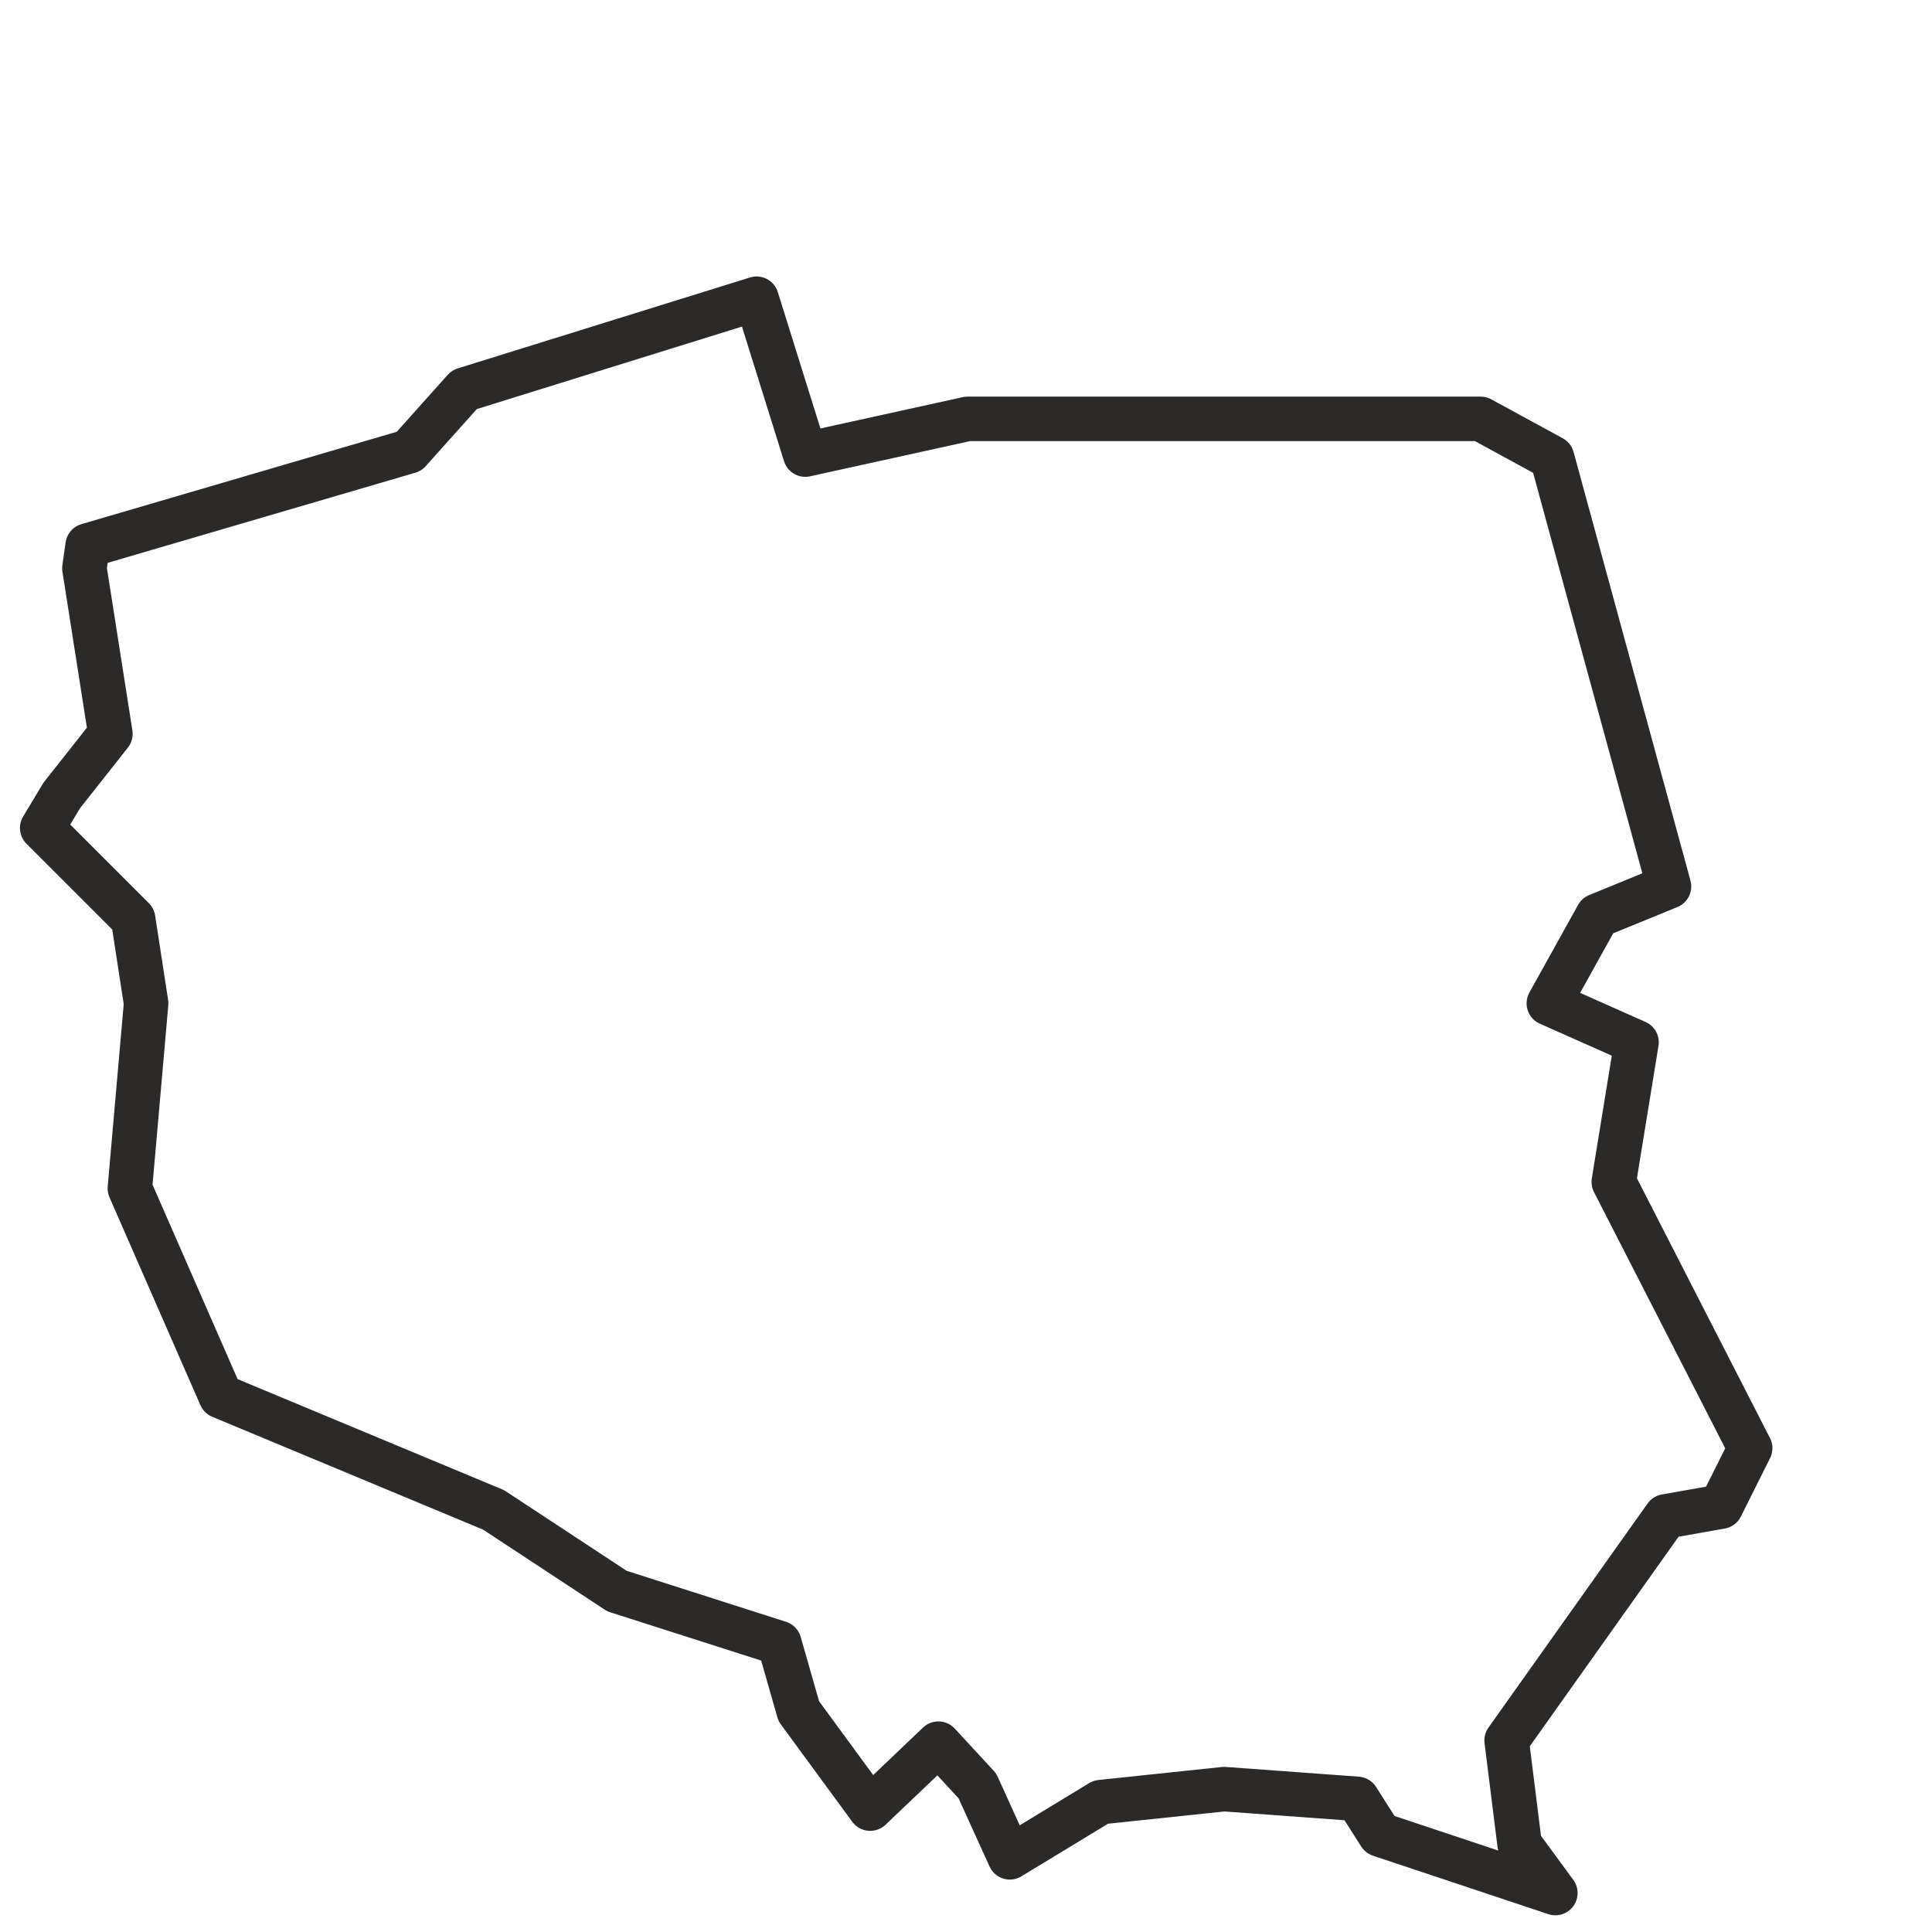 <?xml version="1.0" encoding="UTF-8"?>
<!DOCTYPE svg PUBLIC "-//W3C//DTD SVG 1.1//EN" "http://www.w3.org/Graphics/SVG/1.1/DTD/svg11.dtd">
<!-- Creator: CorelDRAW X6 -->
<svg xmlns="http://www.w3.org/2000/svg" xml:space="preserve" width="5128px" height="5128px" version="1.1" style="shape-rendering:geometricPrecision; text-rendering:geometricPrecision; image-rendering:optimizeQuality; fill-rule:evenodd; clip-rule:evenodd"
viewBox="0 0 595 595"
 xmlns:xlink="http://www.w3.org/1999/xlink">
 <defs>
  <style type="text/css">
   <![CDATA[
    .str0 {stroke:#2B2A29;stroke-width:13.709;stroke-linecap:round;stroke-linejoin:round}
    .fil0 {fill:none}
   ]]>
  </style>
 </defs>
 <g id="Warstwa_x0020_1">
  <polygon class="fil0 str0" points="26,175 27,168 126,139 143,120 233,92 248,140 298,129 456,129 478,141 514,273 492,282 477,309 504,321 497,364 539,446 530,464 513,467 464,536 468,568 479,583 425,565 418,554 377,551 339,555 311,572 301,550 289,537 268,557 246,527 240,506 190,490 152,465 68,430 40,366 45,309 41,283 13,255 19,245 34,226 "/>

 </g>
</svg>
